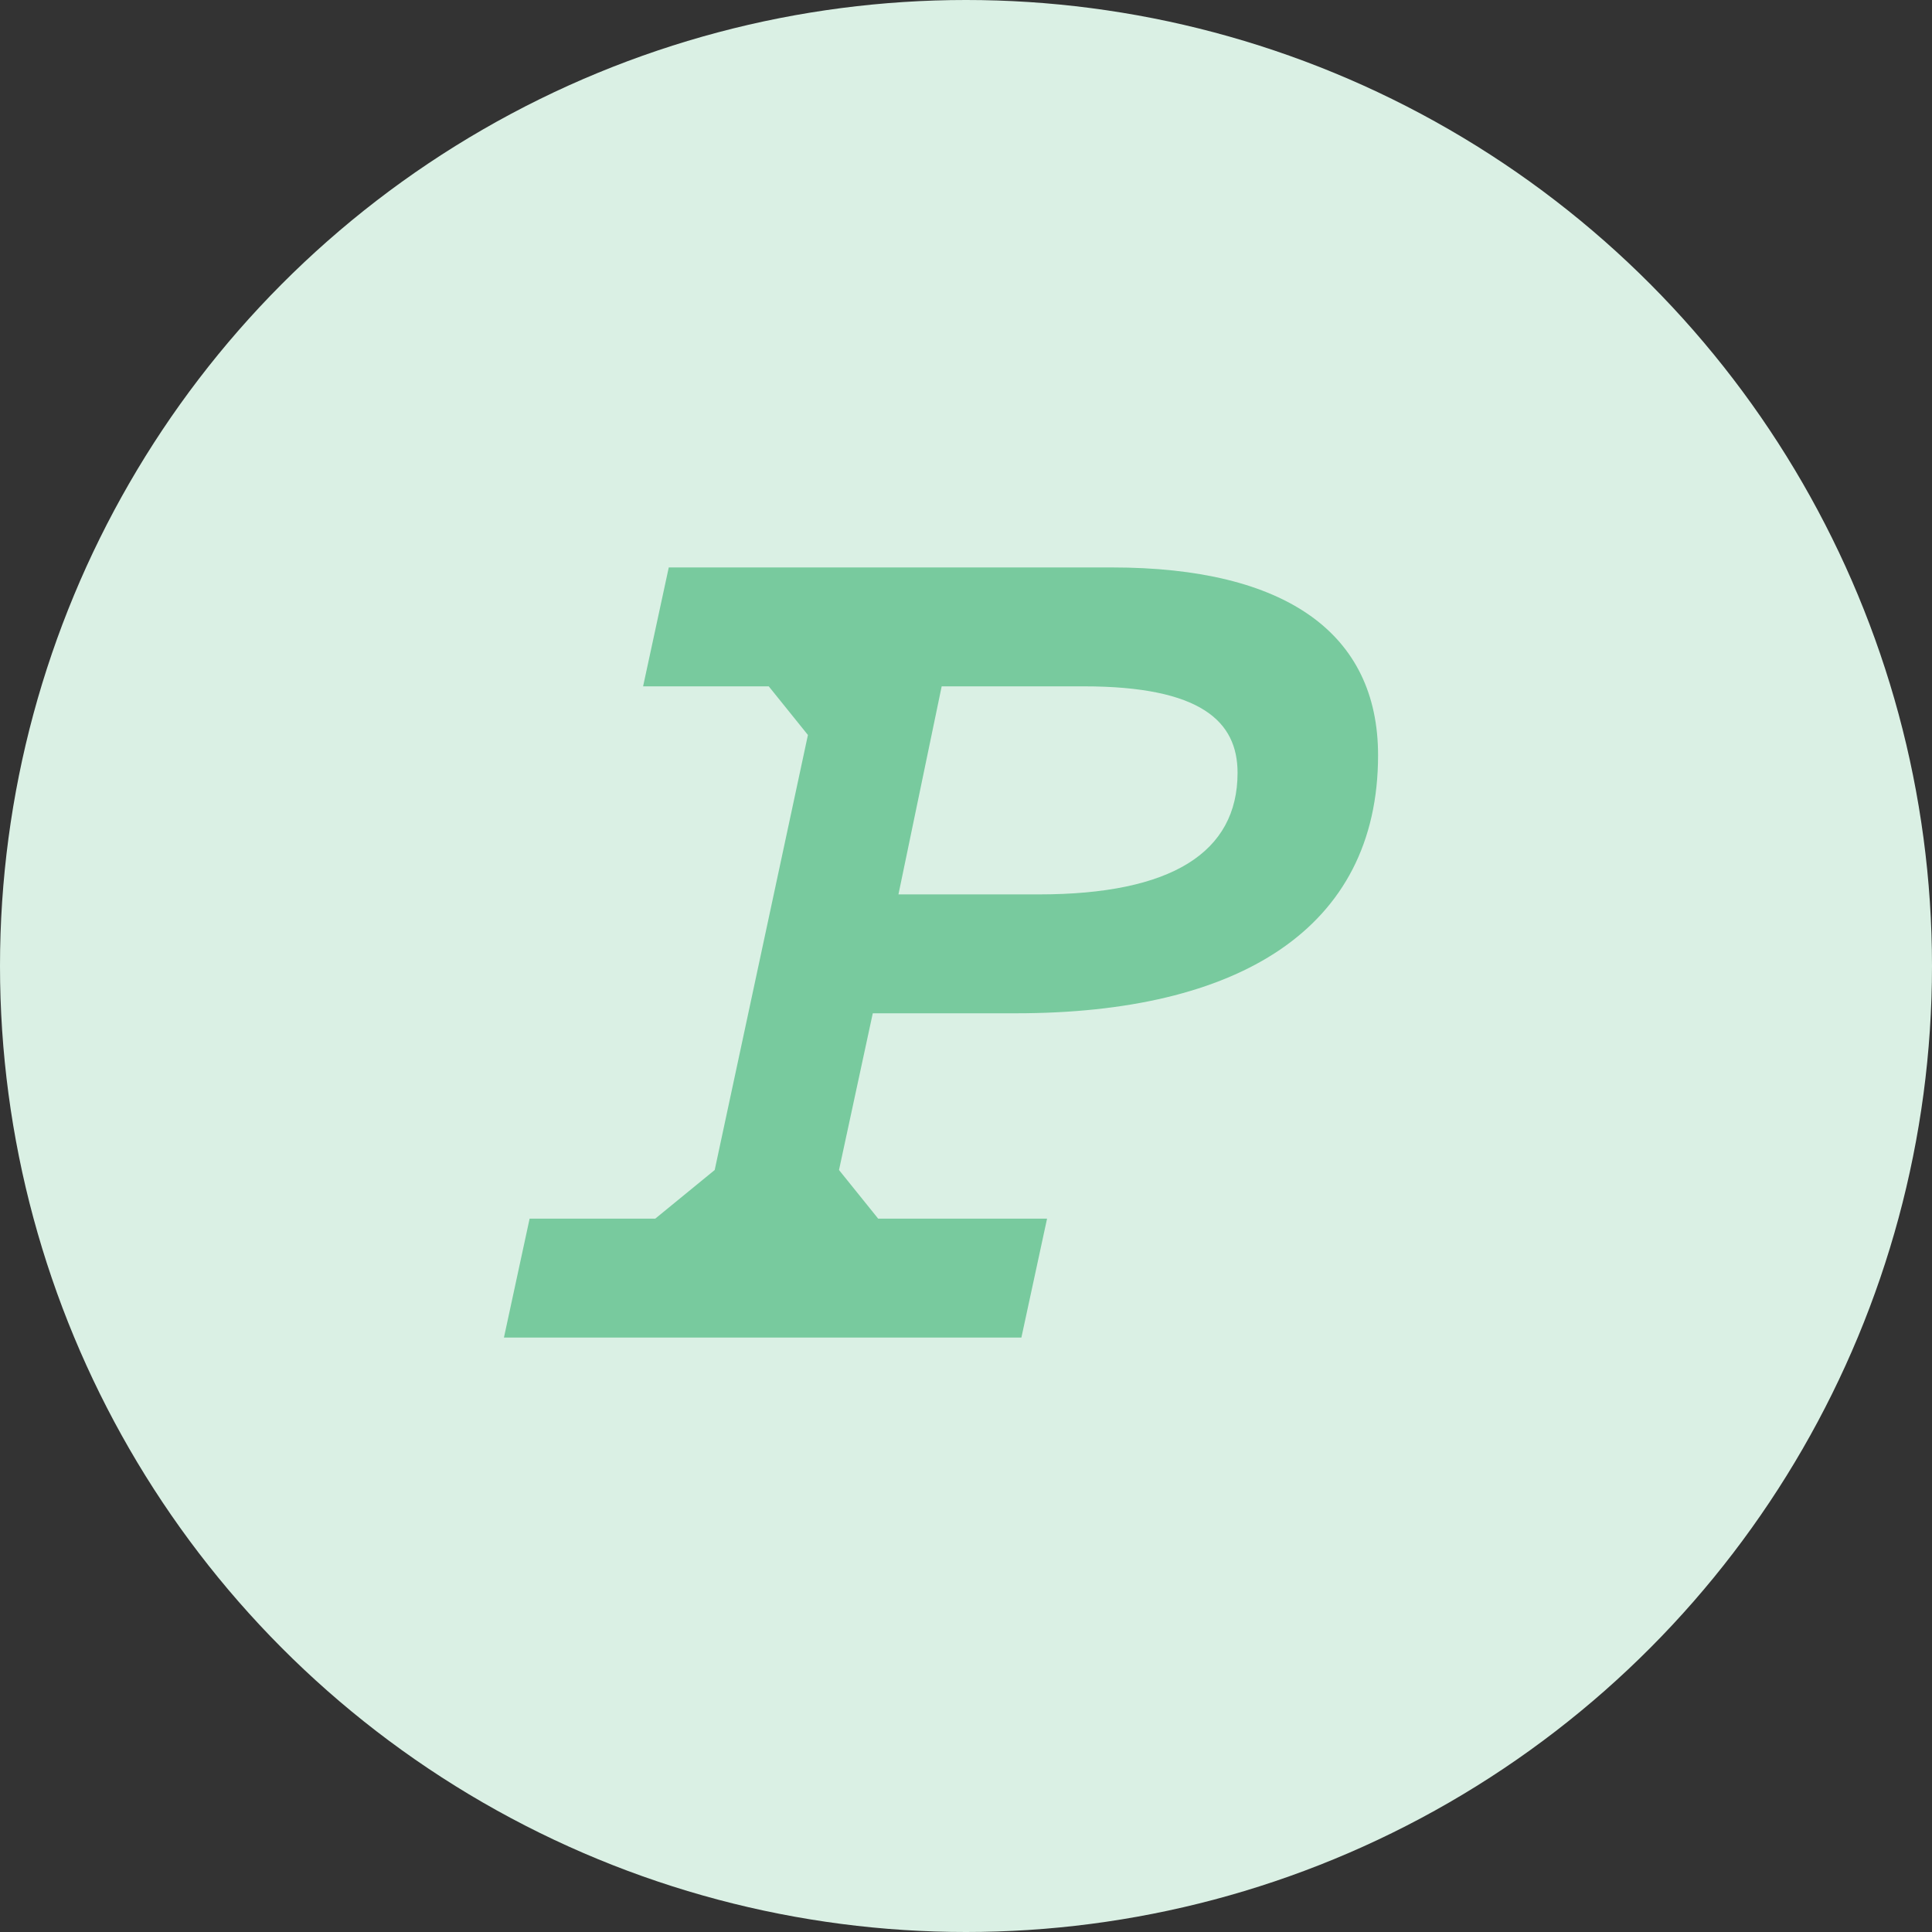 <?xml version="1.0" encoding="UTF-8"?>
<svg width="143px" height="143px" viewBox="0 0 143 143" version="1.1" xmlns="http://www.w3.org/2000/svg" xmlns:xlink="http://www.w3.org/1999/xlink">
    <rect x="0" y="0" width="143" height="143" fill="#333333" stroke="none"/>
    <title>favicon2</title>
    <g id="Page-1" stroke="none" stroke-width="1" fill="none" fill-rule="evenodd">
        <g id="favicon2">
            <circle id="Oval" fill="#DAF0E4" cx="71.5" cy="71.5" r="71.5"></circle>
            <path d="M75.6,99 L77.5,90.2 L65,90.2 L62.1,86.6 L64.6,75 L75.2,75 C91.6,75 102,68.8 102,55.9 C102,46.9 95.2,42 82.3,42 L49.5,42 L47.6,50.8 L56.9,50.8 L59.8,54.4 L52.9,86.6 L48.5,90.2 L39.2,90.2 L37.3,99 L75.6,99 Z M76.9,66.2 L66.5,66.2 L69.7,50.8 L80.2,50.8 C88.9,50.8 91.6,53.4 91.6,57.2 C91.6,63.1 86.7,66.2 76.9,66.2 Z" id="P" fill="#78CA9E" fill-rule="nonzero"></path>
        </g>
    </g>
</svg>